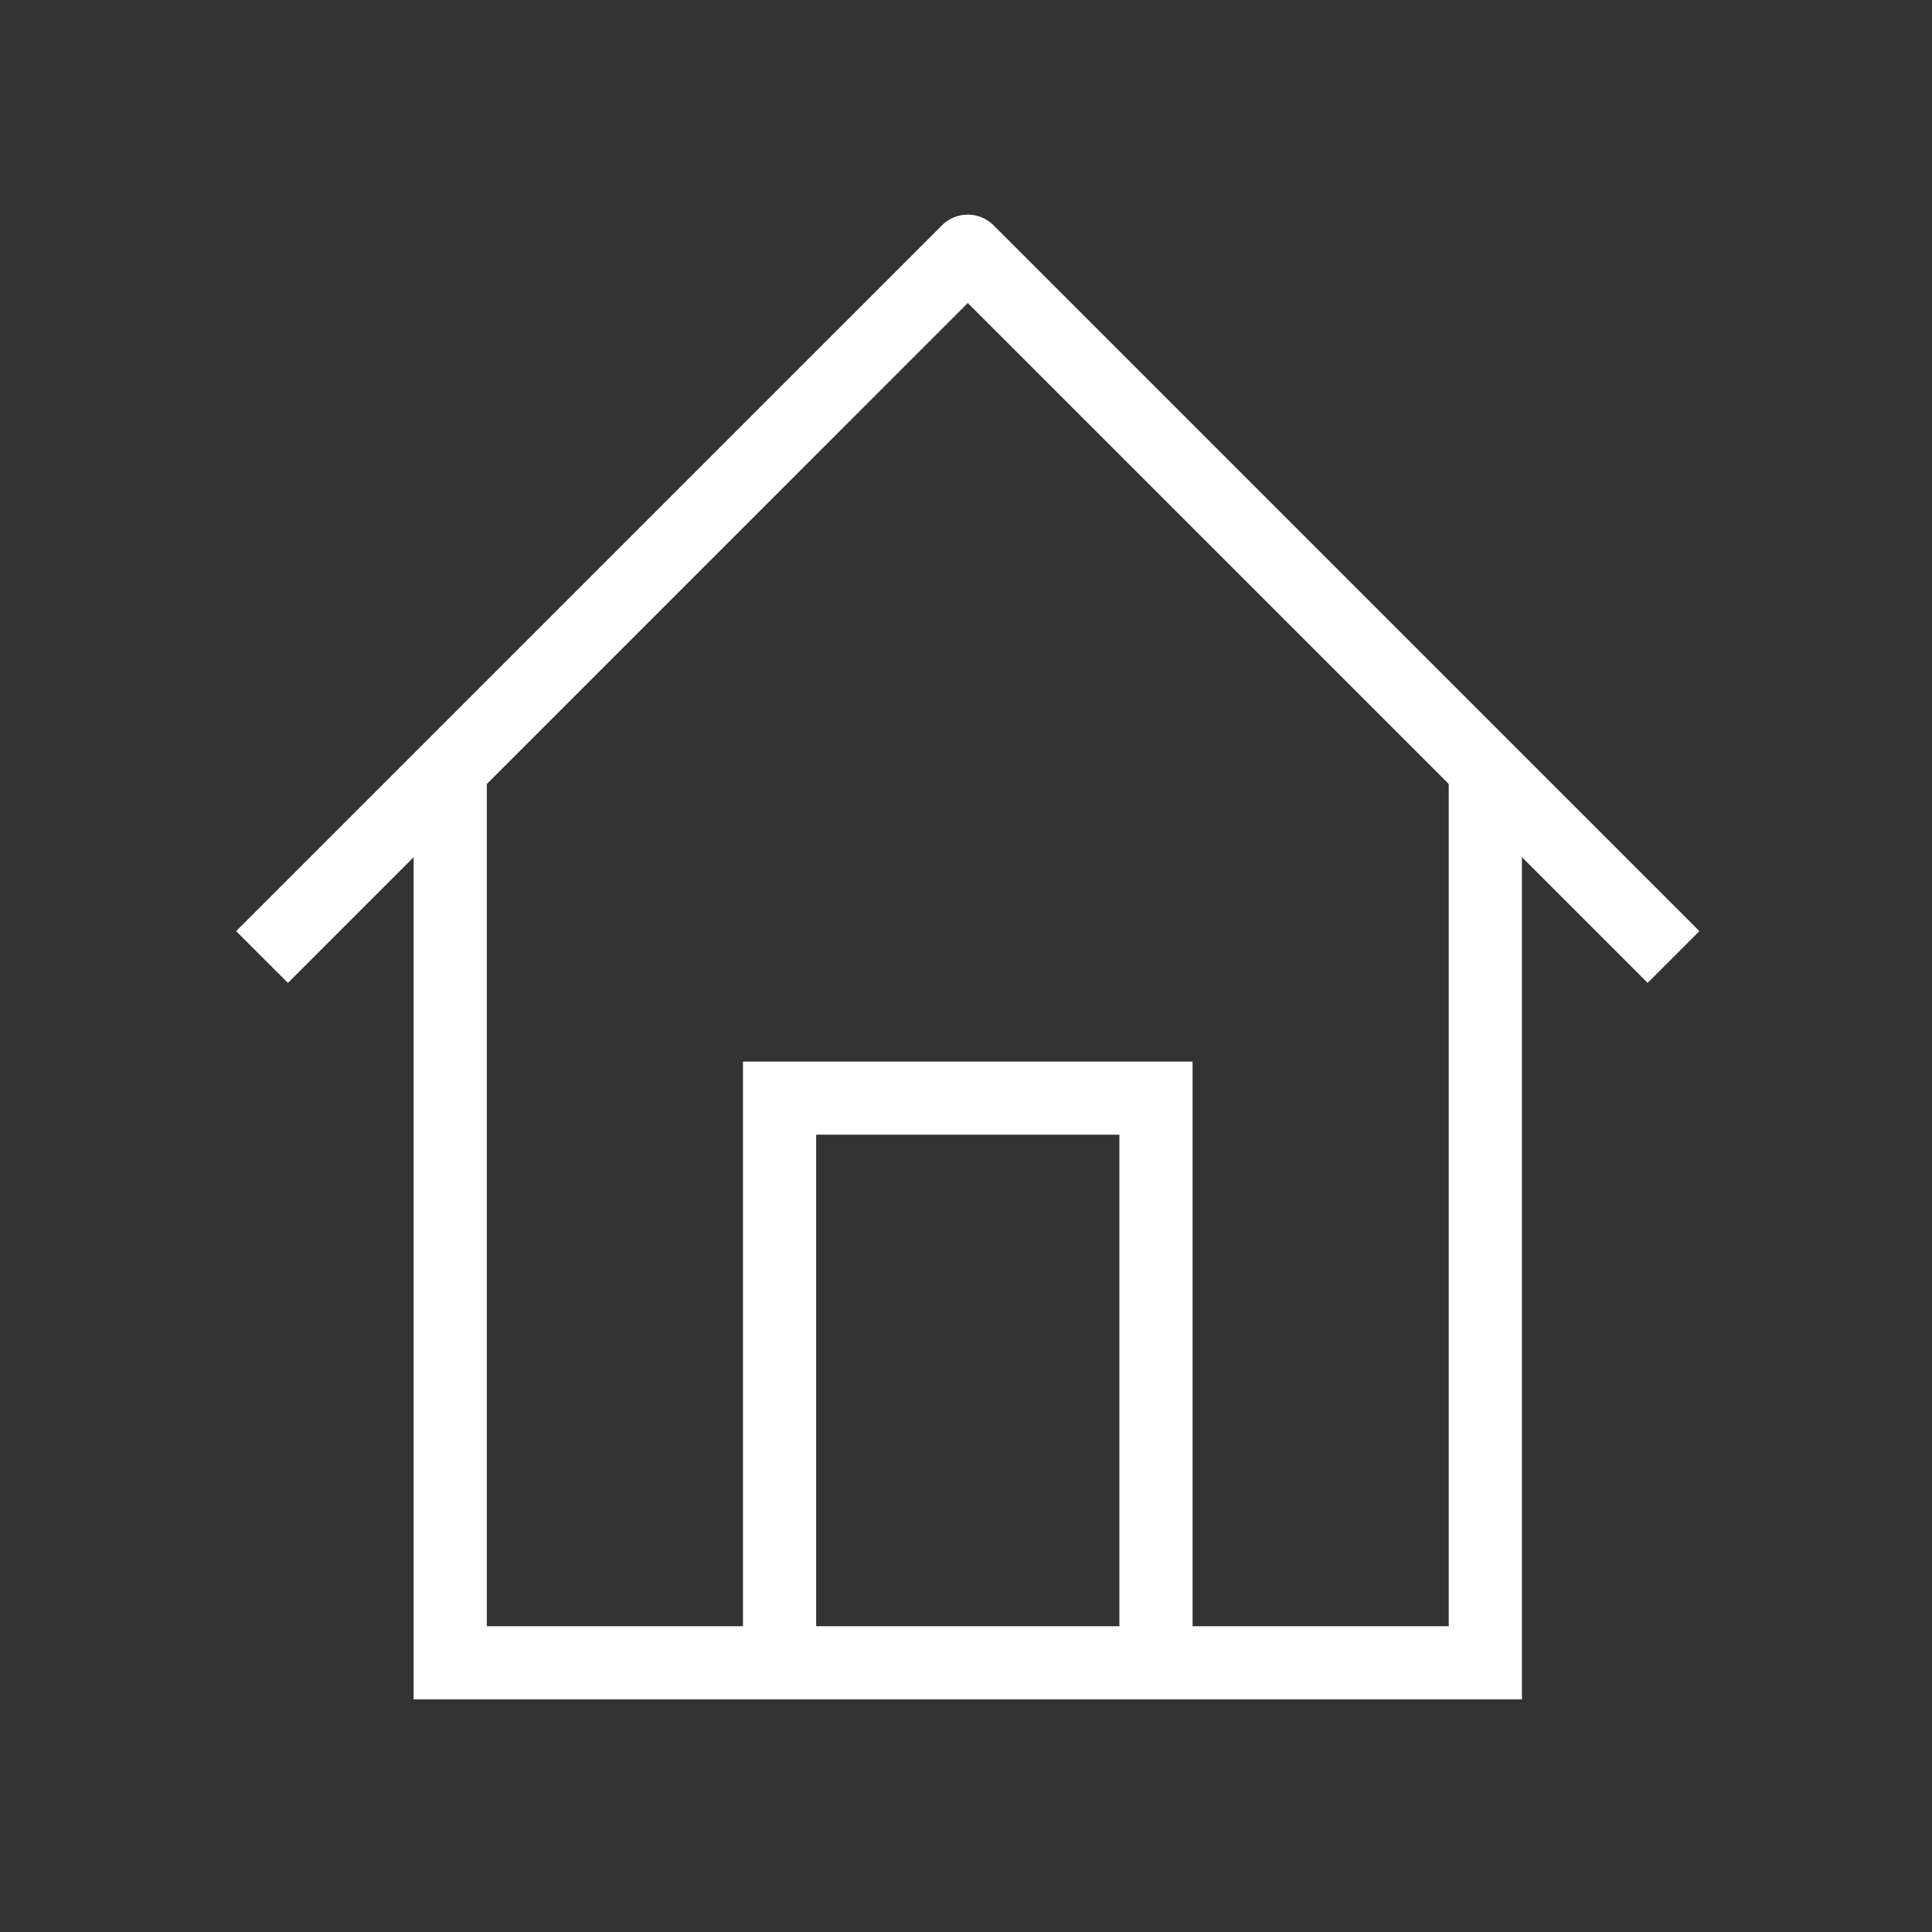 <svg xmlns="http://www.w3.org/2000/svg" width="90" height="90" viewBox="0 0 90 90"><rect x="0" y="0" width="90" height="90" fill="#333333" stroke="none"/><g transform="translate(-1882 -6263)"><rect width="90" height="90" transform="translate(1882 6263)" fill="#fff" opacity="0"/><g transform="translate(1893 6273)"><path d="M65.34,34.787,33.668,3.116,2,34.787-.414,32.376,32.463-.5a1.7,1.7,0,0,1,2.411,0L67.751,32.376Z" transform="translate(0.414 1)" fill="#fff"/><path d="M54.629,55.349H3V12H6.409V51.94H51.22V12h3.409Z" transform="translate(5.268 13.815)" fill="#fff"/><path d="M30.944,45.006H27.535v-24.6H13.409v24.6H10V17H30.944Z" transform="translate(13.611 22.452)" fill="#fff"/></g></g></svg>
